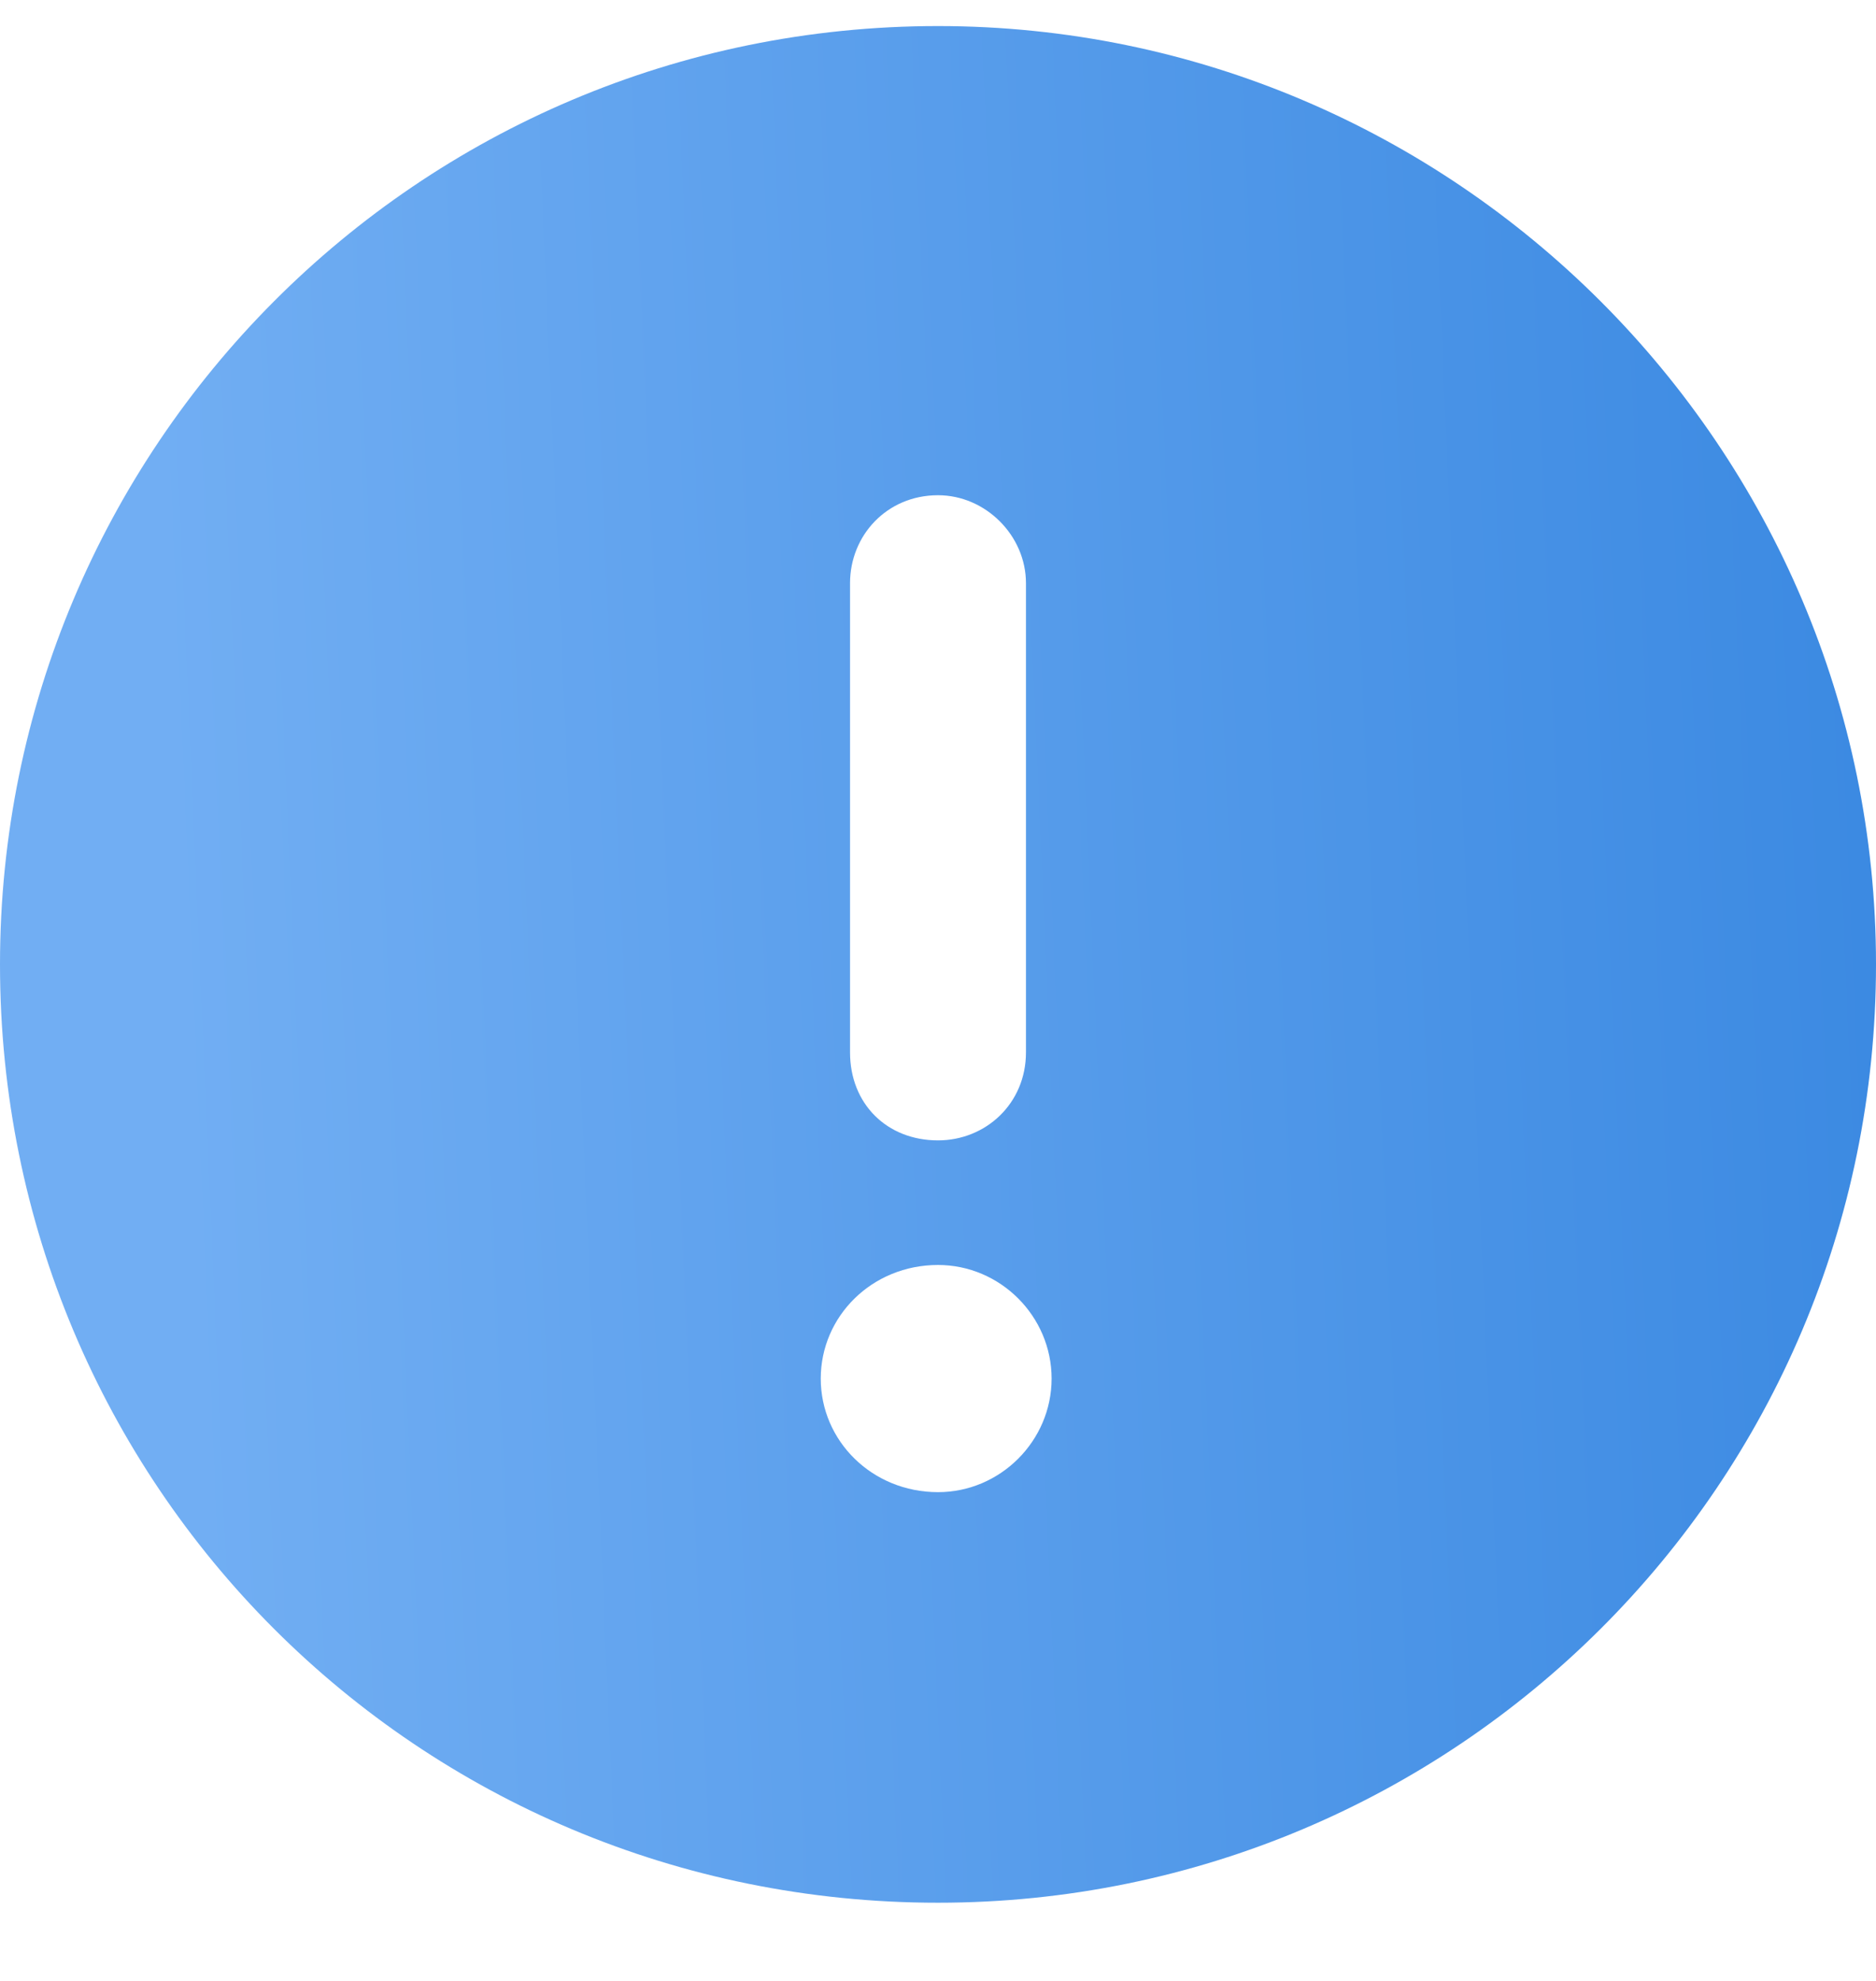 <?xml version="1.0" encoding="UTF-8"?> <svg xmlns="http://www.w3.org/2000/svg" width="18" height="19" viewBox="0 0 18 19" fill="none"> <path d="M9 0.25C4.008 0.25 0 4.293 0 9.25C0 14.242 4.008 18.25 9 18.25C13.957 18.25 18 14.242 18 9.25C18 4.293 13.957 0.25 9 0.25ZM8.156 5.594C8.156 5.137 8.508 4.75 9 4.75C9.457 4.75 9.844 5.137 9.844 5.594V10.094C9.844 10.586 9.457 10.938 9 10.938C8.508 10.938 8.156 10.586 8.156 10.094V5.594ZM9 14.312C8.367 14.312 7.875 13.82 7.875 13.223C7.875 12.625 8.367 12.133 9 12.133C9.598 12.133 10.09 12.625 10.09 13.223C10.09 13.82 9.598 14.312 9 14.312Z" fill="url(#paint0_linear_228_240)"></path> <defs> <linearGradient id="paint0_linear_228_240" x1="2" y1="16.333" x2="18.213" y2="15.622" gradientUnits="userSpaceOnUse"> <stop stop-color="#71AEF3"></stop> <stop offset="1" stop-color="#3C8AE2"></stop> </linearGradient> </defs> </svg> 